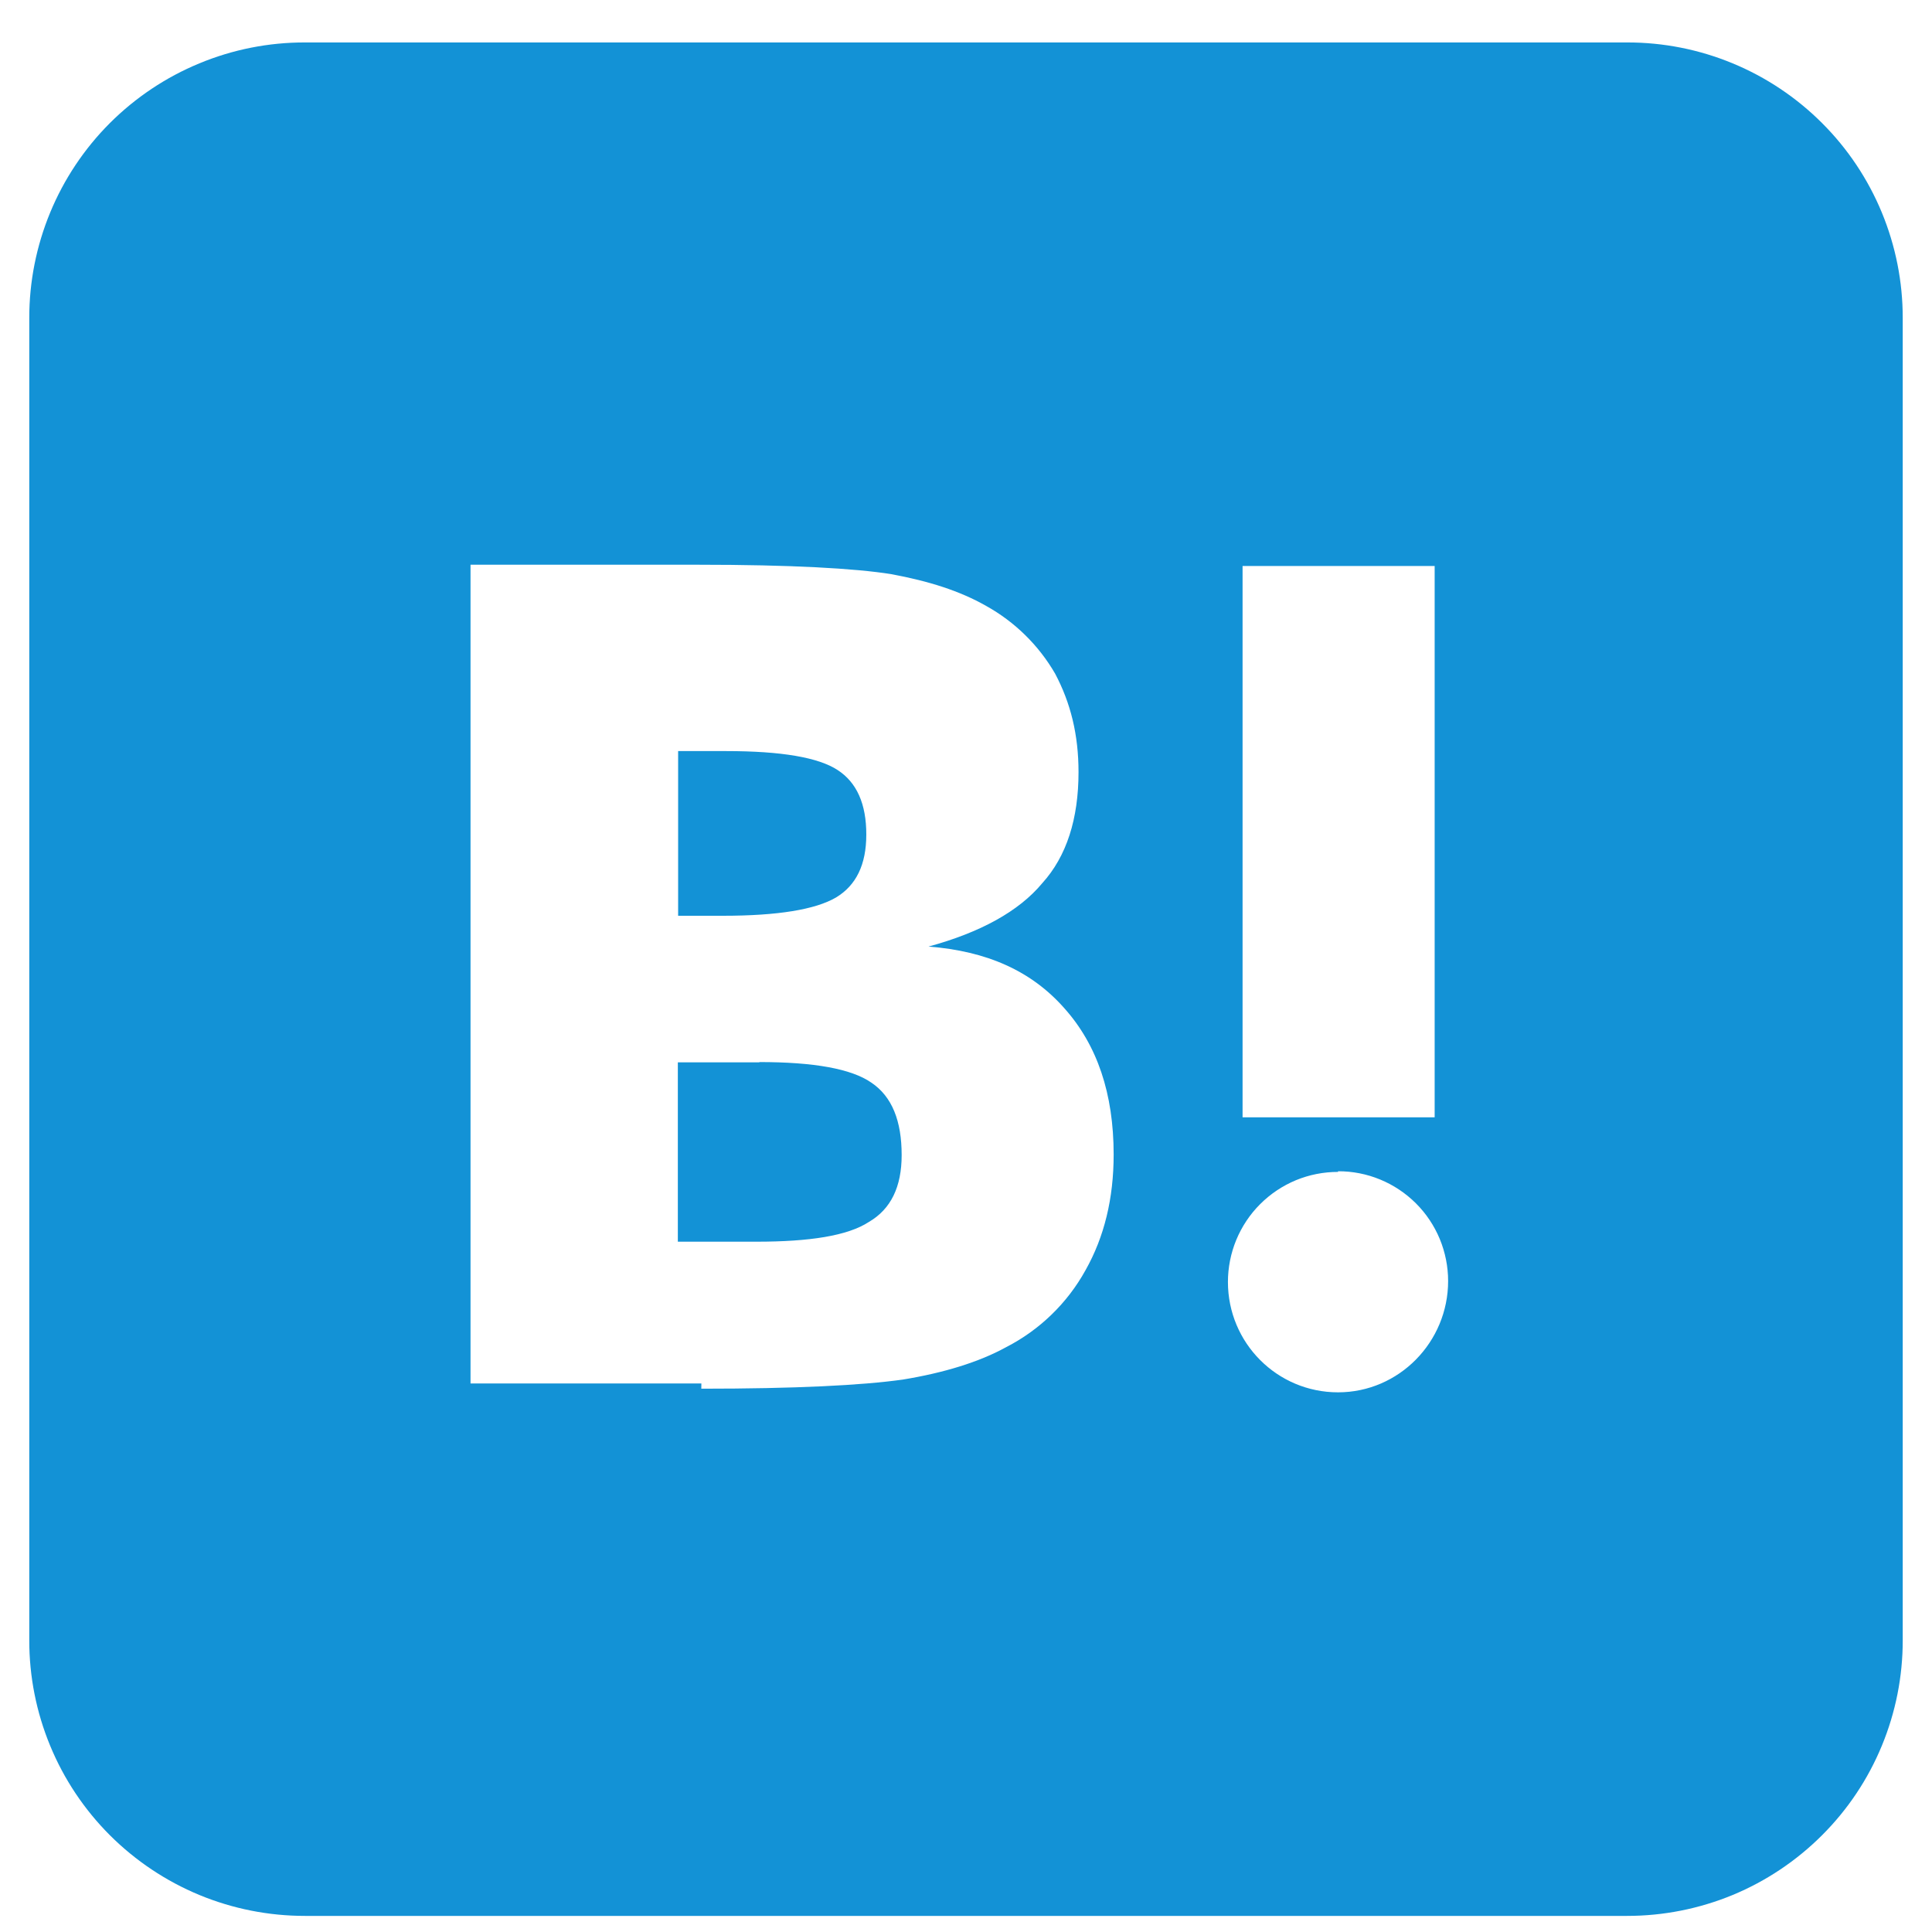 <svg width="33" height="33" viewBox="0 0 33 33" fill="none" xmlns="http://www.w3.org/2000/svg">
<path d="M27.792 0.725C28.41 0.724 29.023 0.845 29.595 1.082C30.166 1.318 30.685 1.665 31.122 2.102C31.56 2.539 31.907 3.059 32.143 3.63C32.379 4.202 32.501 4.814 32.5 5.433V28.017C32.501 28.635 32.379 29.248 32.143 29.819C31.907 30.391 31.56 30.91 31.122 31.347C30.685 31.784 30.166 32.131 29.595 32.368C29.023 32.604 28.41 32.725 27.792 32.725H5.208C4.59 32.725 3.977 32.604 3.406 32.368C2.834 32.131 2.315 31.784 1.877 31.347C1.44 30.91 1.093 30.391 0.857 29.819C0.621 29.248 0.499 28.635 0.5 28.017V5.433C0.499 4.814 0.621 4.202 0.857 3.63C1.093 3.059 1.44 2.539 1.877 2.102C2.315 1.665 2.834 1.318 3.406 1.082C3.977 0.845 4.59 0.724 5.208 0.725H27.792ZM22.855 20.017C22.608 20.017 22.363 20.065 22.135 20.159C21.907 20.254 21.7 20.392 21.525 20.567C21.35 20.741 21.212 20.949 21.117 21.177C21.023 21.405 20.974 21.65 20.974 21.897C20.974 22.938 21.813 23.782 22.855 23.782C23.896 23.782 24.735 22.922 24.735 21.881C24.735 21.634 24.686 21.39 24.592 21.162C24.497 20.934 24.359 20.727 24.184 20.553C24.009 20.379 23.802 20.241 23.574 20.147C23.346 20.053 23.102 20.005 22.855 20.006V20.017ZM11.979 23.72C13.579 23.72 14.719 23.663 15.422 23.564C16.121 23.449 16.719 23.267 17.183 23.012C17.757 22.718 18.231 22.259 18.542 21.695C18.862 21.128 19.022 20.47 19.022 19.72C19.022 18.679 18.741 17.851 18.183 17.225C17.62 16.585 16.86 16.246 15.86 16.168C16.74 15.928 17.401 15.569 17.803 15.085C18.219 14.626 18.422 13.985 18.422 13.189C18.422 12.548 18.287 12.006 18.022 11.506C17.741 11.021 17.334 10.622 16.845 10.35C16.386 10.089 15.865 9.927 15.225 9.807C14.605 9.708 13.506 9.646 11.928 9.646H8.037V23.631H11.98L11.979 23.72ZM12.964 18.141C13.902 18.14 14.541 18.256 14.88 18.49C15.24 18.73 15.401 19.151 15.401 19.73C15.401 20.271 15.218 20.651 14.844 20.87C14.479 21.11 13.823 21.209 12.921 21.209H11.578V18.146H12.978L12.964 18.141ZM24.505 19.085V9.668H21.224V19.085H24.505ZM12.401 12.829C13.349 12.829 13.978 12.938 14.306 13.152C14.634 13.364 14.798 13.732 14.797 14.256C14.797 14.767 14.625 15.121 14.281 15.329C13.926 15.537 13.281 15.642 12.344 15.642H11.583V12.829H12.401Z" fill="#1392D6"/>
</svg>
